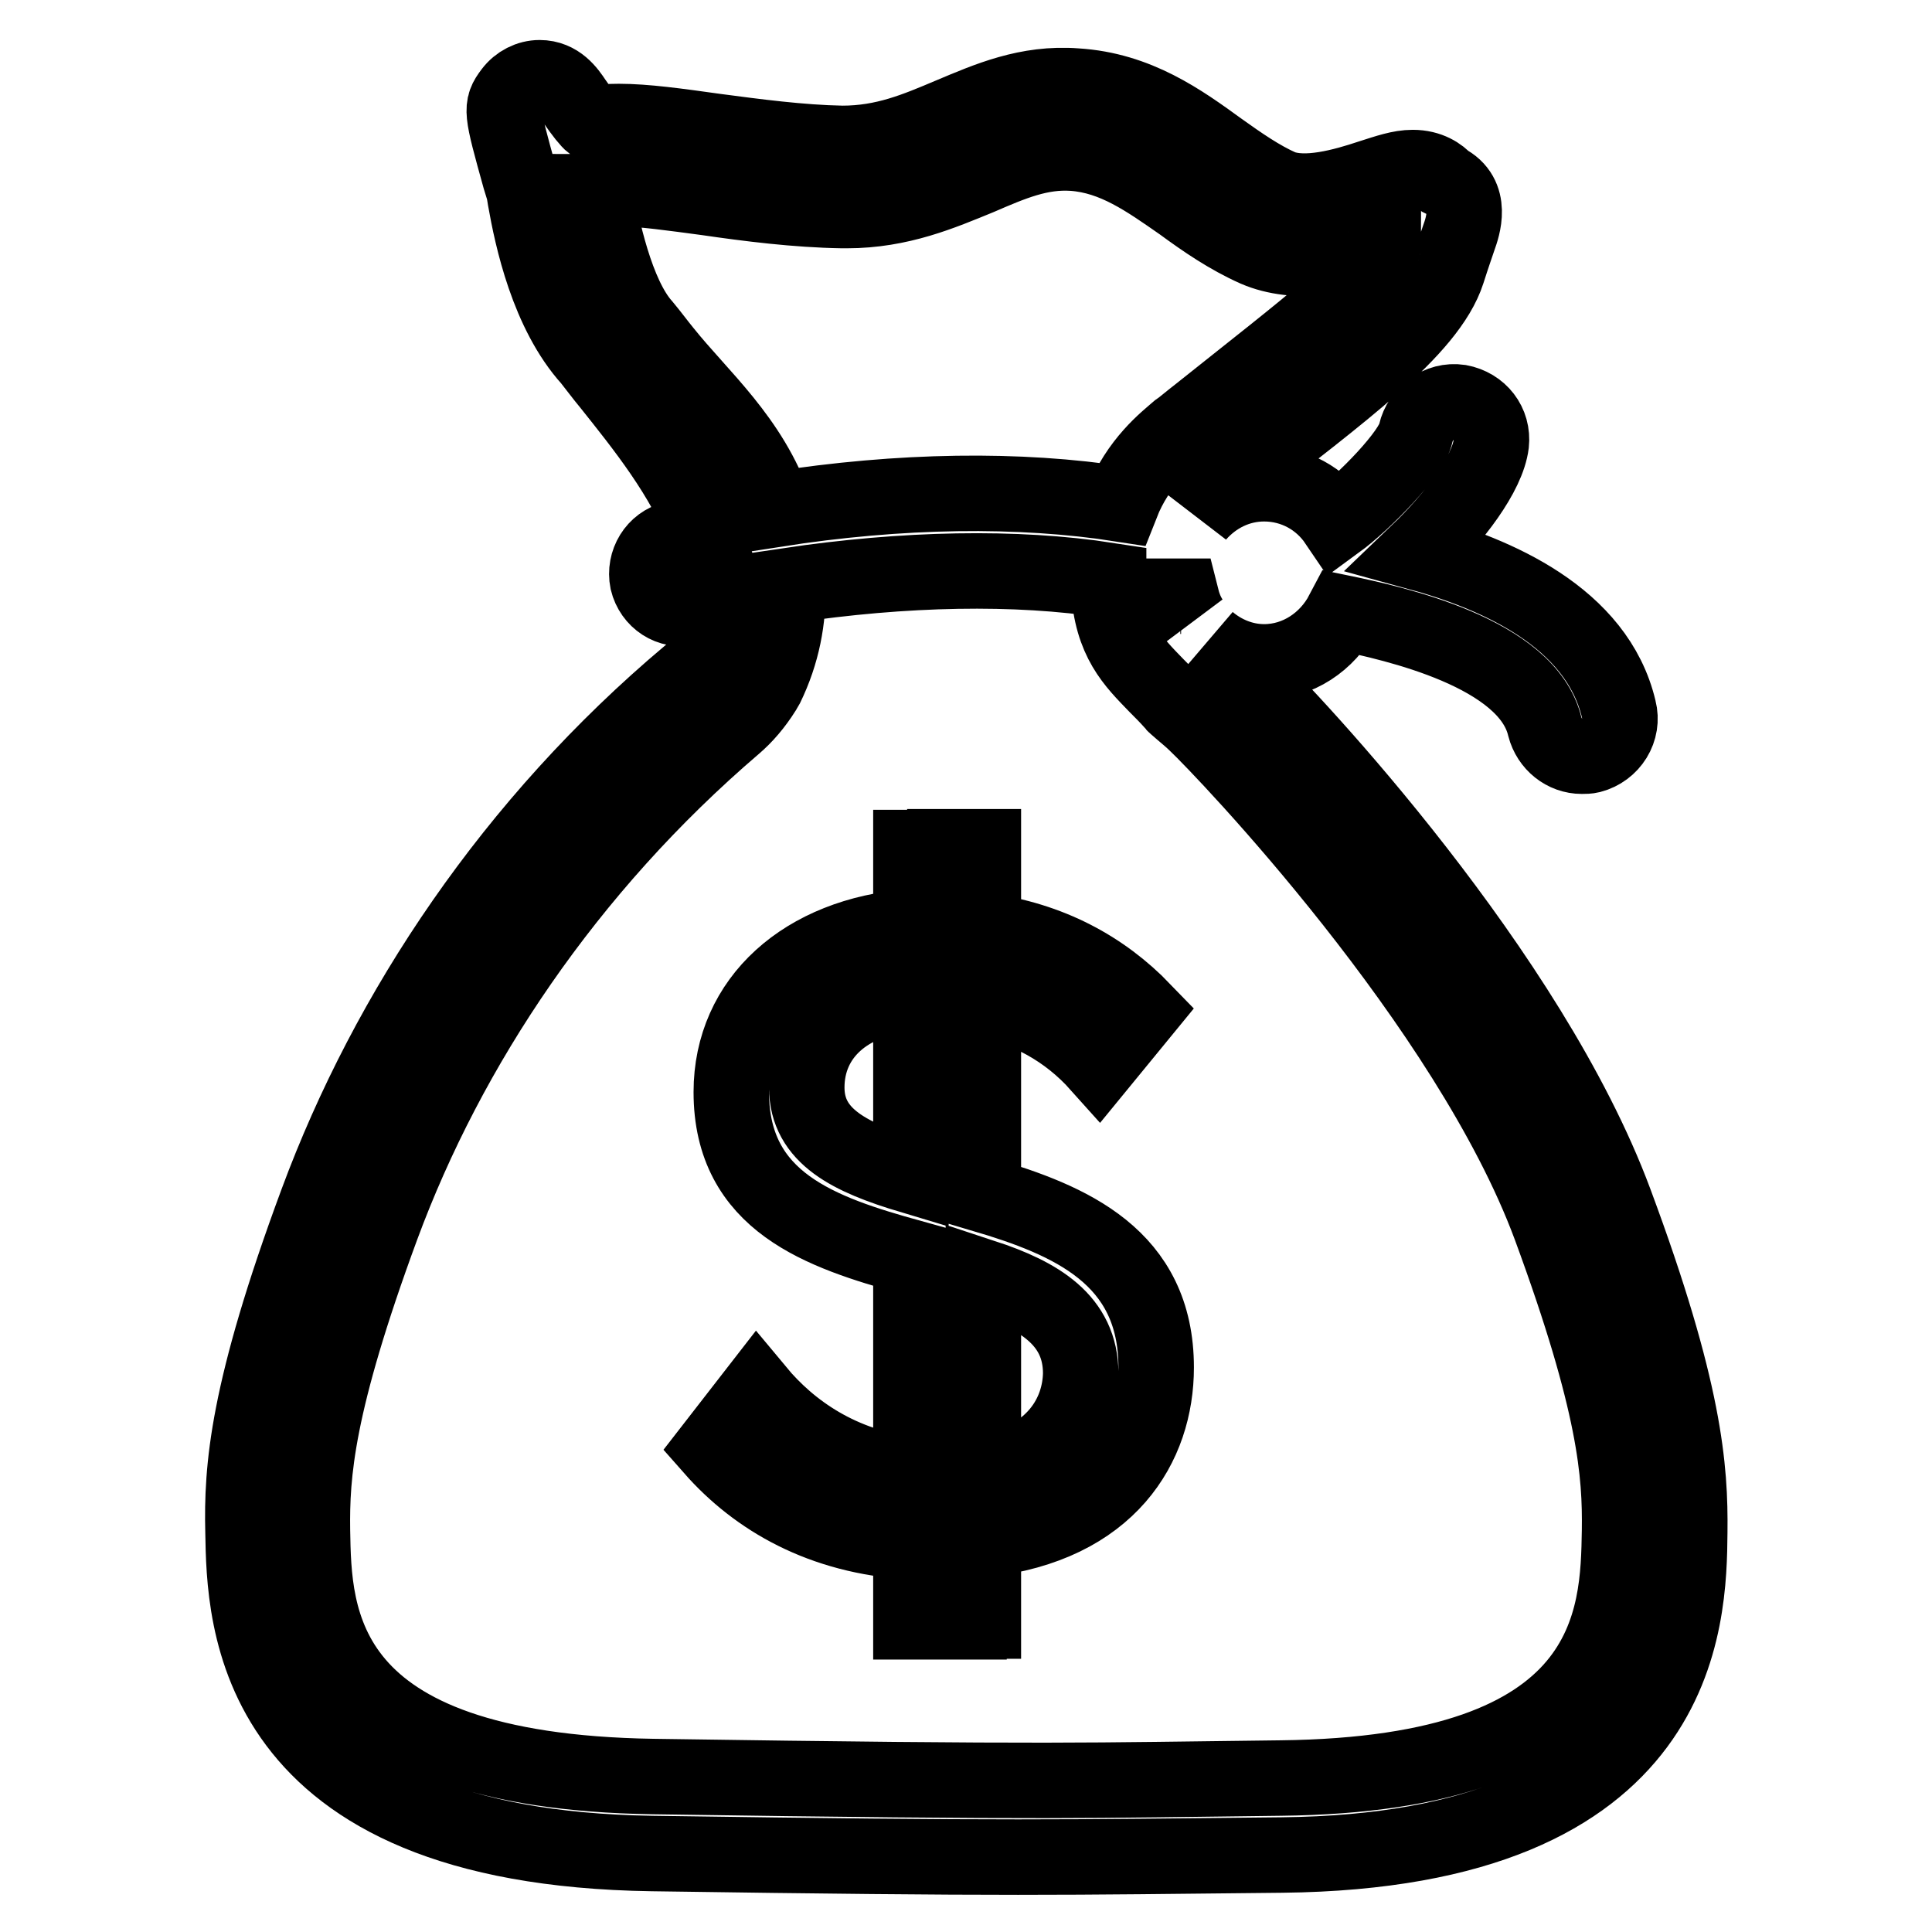 <?xml version="1.0" encoding="utf-8"?>
<!-- Svg Vector Icons : http://www.onlinewebfonts.com/icon -->
<!DOCTYPE svg PUBLIC "-//W3C//DTD SVG 1.1//EN" "http://www.w3.org/Graphics/SVG/1.1/DTD/svg11.dtd">
<svg version="1.1" xmlns="http://www.w3.org/2000/svg" xmlns:xlink="http://www.w3.org/1999/xlink" x="0px" y="0px" viewBox="0 0 256 256" enable-background="new 0 0 256 256" xml:space="preserve">
<g> <path stroke-width="10" fill-opacity="0" stroke="#000000"  d="M214,159.3c-11.3-30.4-42.5-63.6-49.1-70l0,0c-0.1-0.1-0.2-0.2-0.2-0.2c-0.8-0.7-1.6-1.5-2.6-2.2 c-0.7-0.8-1.3-1.4-2-2c2,1.7,4.6,2.8,7.4,2.8c4.5,0,8.4-2.7,10.4-6.5c6.8,1.4,24.5,5.3,26.8,15.1c0.6,2.3,2.6,3.9,4.9,3.9 c0.4,0,0.8,0,1.2-0.1c2.7-0.7,4.4-3.4,3.7-6.1c-2.9-12.3-16.4-18-26.6-20.8c4.8-4.6,9.2-10.4,9.7-14.4c0.3-2.7-1.5-5-4.2-5.5 c-2.7-0.4-5.2,1.5-5.8,4.1c-0.5,2.6-6.8,9.1-10.5,11.8c-2.1-3.1-5.6-5.1-9.6-5.1c-3.5,0-6.6,1.6-8.8,4.1c1.2-1.8,2.5-3.1,3.2-3.7 c0.5-0.4,1.4-1.1,2.5-2c12.7-10.1,24.9-18.7,27.4-26.5c0.7-2.2,1.2-3.6,1.5-4.5c0.5-1.4,2-5.6-1.8-7.5c-0.7-0.8-2.1-1.8-4.3-1.8 c-1.7,0-3.4,0.6-5.6,1.3c-3.6,1.2-8.6,2.6-11.9,1.3c-2.7-1.2-5.3-3-8.1-5c-5.1-3.7-10.9-7.9-19-8.4c-6.5-0.5-11.7,1.8-16.7,3.9 c-4.5,1.9-8.7,3.7-14.3,3.7h0c-5.5-0.1-11.5-0.9-16.8-1.6c-5-0.7-9.3-1.3-12.8-1.3c-1.5,0-2.7,0.1-3.5,0.3c-0.5-0.4-1.3-1.4-2.4-3 c-0.8-1.2-2.1-3.1-4.6-3.1c-1.4,0-2.8,0.7-3.7,1.9c-1.5,2-1.4,2.4,1.1,11.4l0.4,1.3c0.1,0.3,0.2,0.8,0.3,1.5c0.9,5.1,3,15,8.6,21.2 c0.8,1,1.6,2.1,2.6,3.3c4.3,5.4,9.9,12.3,12.6,19.7c-1.4,0.3-2.7,0.5-4.1,0.8c-2.5,0.6-4,3.1-3.5,5.6c0.6,2.5,3,4.1,5.5,3.5 c1.3-0.3,2.5-0.5,3.8-0.8c-0.1,2.4-0.6,4.9-1.7,7.3c-0.7,1-1.4,1.9-2.1,2.4C68,109,51.4,133.9,42,159.3c-9.3,25.1-10,35.3-9.8,43.7 c0.2,11.4,0.6,41.8,54.2,42.6c47.7,0.7,53.8,0.5,83.5,0.2c53.4-0.6,53.9-31.2,54-42.8C224,194.6,223.3,184.3,214,159.3z M88,46.6 c-0.9-1.1-1.7-2.2-2.7-3.4c-3.7-4.1-5.6-13.3-6.4-17.8c0.4,0,0.8-0.1,1.1-0.2c0.3-0.1,1-0.2,2.1-0.2c2.9,0,7.1,0.6,11.6,1.2 c5.5,0.8,11.8,1.6,17.9,1.7l0.6,0c7.1,0,12.6-2.4,17.5-4.4c4.4-1.9,8.1-3.5,12.5-3.2c5.5,0.4,9.8,3.5,14.4,6.7c3,2.2,6.2,4.4,9.8,6 c5.3,2.3,12.3,1,16.9-0.5c0,0.1-0.1,0.2-0.1,0.3c-1.3,4.1-9.5,10.2-24.3,22c-1.3,1-2.2,1.8-2.8,2.2c-1.5,1.3-5.3,4.2-7.5,9.8 c-13.5-2.1-29.3-1.9-45.9,0.7C99.5,58.2,92.8,52.6,88,46.6z M157.9,82.3c-0.8-1-1.3-1.9-1.5-3.3c0,0,0.1,0,0.1,0 C156.8,80.2,157.2,81.3,157.9,82.3z M214.6,202.8c-0.2,11.6-0.5,32.3-44.9,32.8c-26.1,0.3-29.4,0.6-83.2-0.2 c-44.6-0.7-44.9-21.1-45.1-32.6c-0.1-7.5,0.5-16.7,9.2-40.3c8.8-23.8,24.5-47.4,46.7-66.4c1.4-1.2,2.7-2.7,3.9-4.6 c0.1-0.2,0.2-0.3,0.3-0.5c2.2-4.5,3-9,2.9-13.4c15.4-2.3,30.2-2.6,42.5-0.7c0,0.4,0,0.7,0,1c0.4,7,3.3,9.8,6.3,12.9 c0.7,0.7,1.5,1.5,2.3,2.4c0.1,0.2,0.3,0.3,0.5,0.5c0.9,0.8,1.8,1.5,2.5,2.2c3.7,3.5,36,37.2,46.9,66.6 C214.1,186.1,214.7,195.3,214.6,202.8z M130.3,158.3v-25.9c5.8,1.2,11.1,4,15.3,8.7l5.9-7.2c-5.4-5.6-12.4-9.4-21.2-10.6v-11.1 h-5.1v0.1h-4.5v10.5c-14.1,1.1-23.8,9.7-23.8,21.9c0,14.6,11.9,18.6,23.8,21.9v28.8c-9.3-1.1-16-5.8-20.4-11.1l-5.9,7.6 c5.9,6.7,14.5,11.7,26.3,12.4v10.6h7.7v-0.1h1.9V204c16.7-1.9,22.9-12.5,22.9-22.8C153.2,166.5,141.8,161.7,130.3,158.3z  M120.7,155.8c-8-2.4-13.8-5.2-13.8-11.7c0-6.9,5.4-11.8,13.8-12.4V155.8z M130.3,195.2v-26c7.3,2.4,12.9,5.7,12.9,12.8 C143.1,187.2,139.9,193.4,130.3,195.2z"/></g>
</svg>